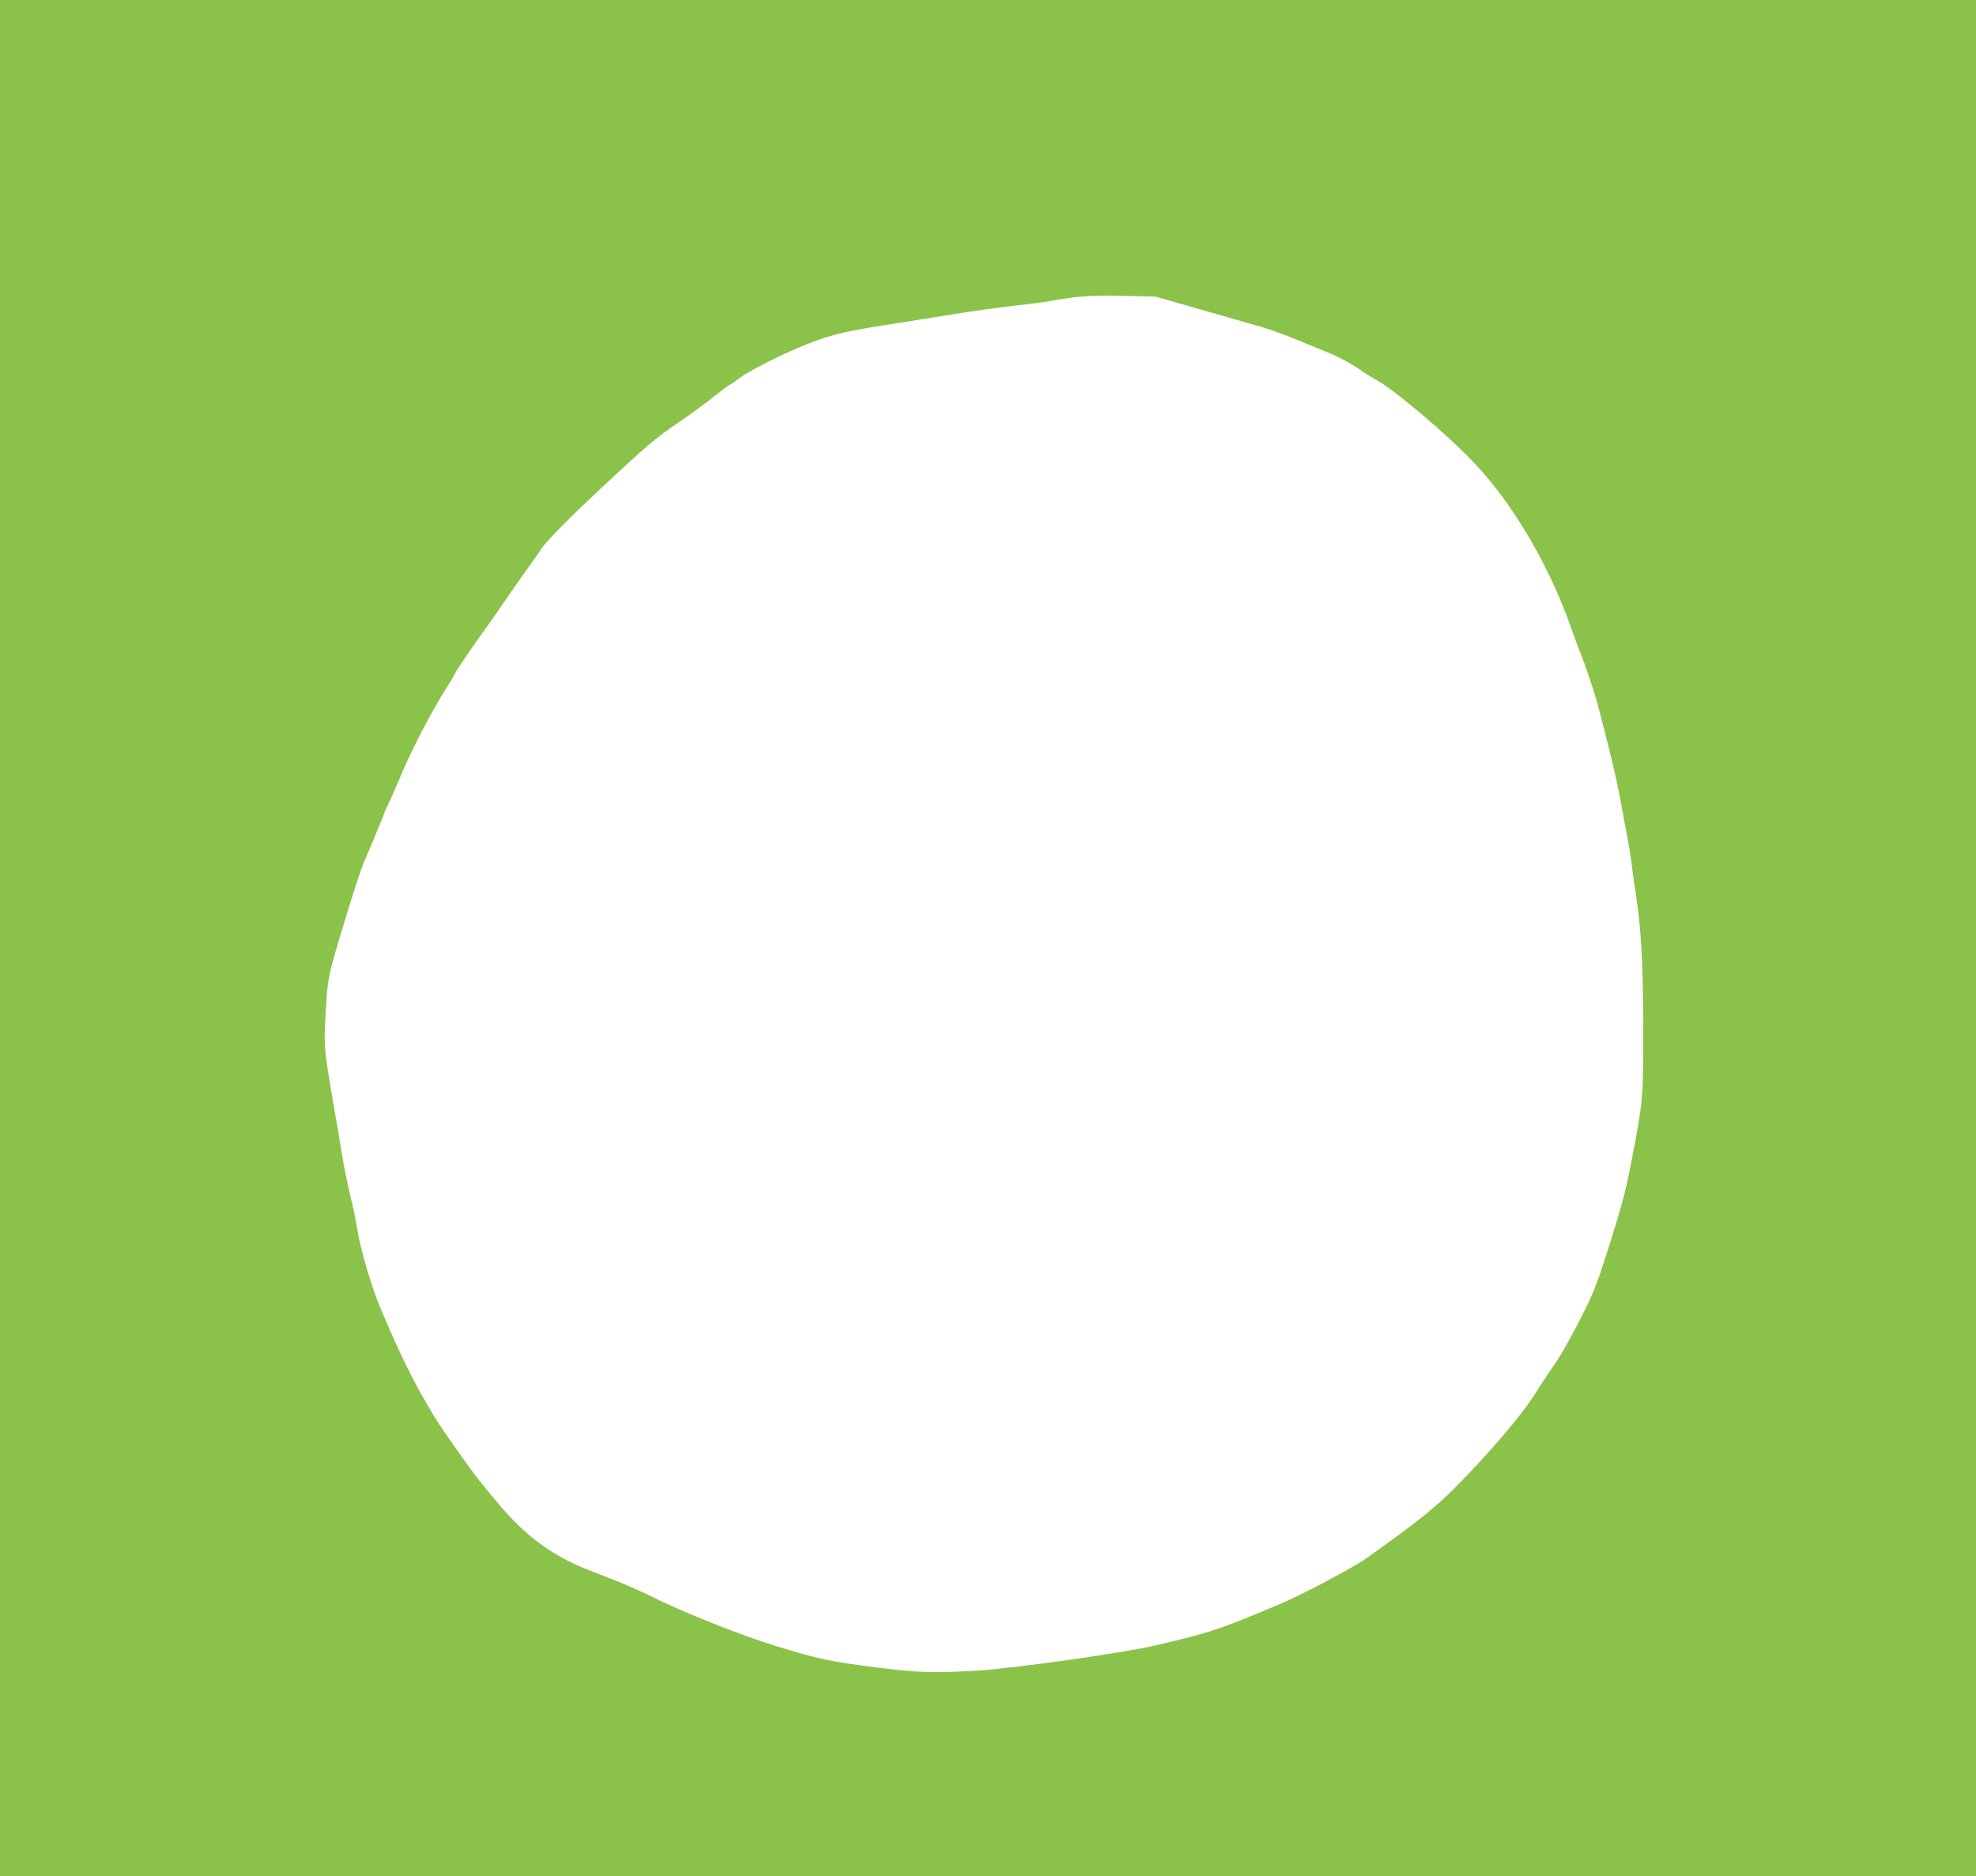 <?xml version="1.0" standalone="no"?>
<!DOCTYPE svg PUBLIC "-//W3C//DTD SVG 20010904//EN"
 "http://www.w3.org/TR/2001/REC-SVG-20010904/DTD/svg10.dtd">
<svg version="1.0" xmlns="http://www.w3.org/2000/svg"
 width="1280pt" height="1215pt" viewBox="0 0 1280 1215"
 preserveAspectRatio="xMidYMid meet">
<g transform="translate(0,1215) scale(0.1,-0.1)"
fill="#8bc34a" stroke="none">
<path d="M0 6075 l0 -6075 6400 0 6400 0 0 6075 0 6075 -6400 0 -6400 0 0
-6075z m7785 4068 c165 -47 343 -98 395 -113 52 -15 151 -51 220 -80 69 -29
157 -65 195 -80 75 -30 174 -83 227 -123 18 -13 60 -39 93 -57 123 -68 470
-363 641 -545 247 -263 478 -656 619 -1055 20 -58 46 -127 57 -155 40 -99 98
-272 122 -365 81 -309 116 -456 146 -620 12 -63 30 -160 40 -215 11 -55 24
-138 30 -185 5 -47 16 -128 25 -180 36 -231 49 -458 49 -880 1 -450 -1 -468
-69 -825 -47 -245 -62 -303 -176 -660 -60 -187 -85 -247 -165 -403 -52 -101
-116 -216 -142 -255 -26 -38 -64 -95 -85 -126 -20 -31 -49 -76 -65 -100 -81
-132 -304 -392 -517 -606 -136 -136 -247 -224 -568 -453 -93 -66 -418 -238
-567 -301 -398 -167 -444 -183 -808 -268 -211 -49 -921 -149 -1156 -163 -278
-16 -380 -13 -641 20 -314 40 -379 54 -660 140 -226 69 -607 221 -810 323 -89
44 -220 100 -370 156 -261 99 -434 224 -624 451 -128 153 -146 176 -265 345
-132 189 -130 186 -225 352 -76 133 -163 316 -267 562 -56 133 -129 379 -149
506 -9 55 -22 125 -30 155 -32 131 -55 242 -70 335 -9 55 -33 201 -55 325 -61
352 -63 377 -50 599 10 170 16 213 45 321 48 177 172 575 200 640 69 161 135
321 135 326 0 3 12 29 26 58 14 28 46 101 71 161 70 171 211 444 308 595 25
39 45 72 45 75 0 8 101 158 163 245 51 69 148 208 238 340 21 30 61 87 89 125
27 39 62 87 76 109 38 57 165 185 384 391 303 282 351 324 514 435 77 52 171
121 231 170 39 31 81 63 95 70 14 7 41 26 60 41 48 38 243 139 375 194 188 80
275 103 545 146 140 22 350 55 465 74 116 19 293 43 395 55 102 11 222 27 268
36 141 26 240 33 447 28 l200 -5 300 -86z"/>
</g>
</svg>
